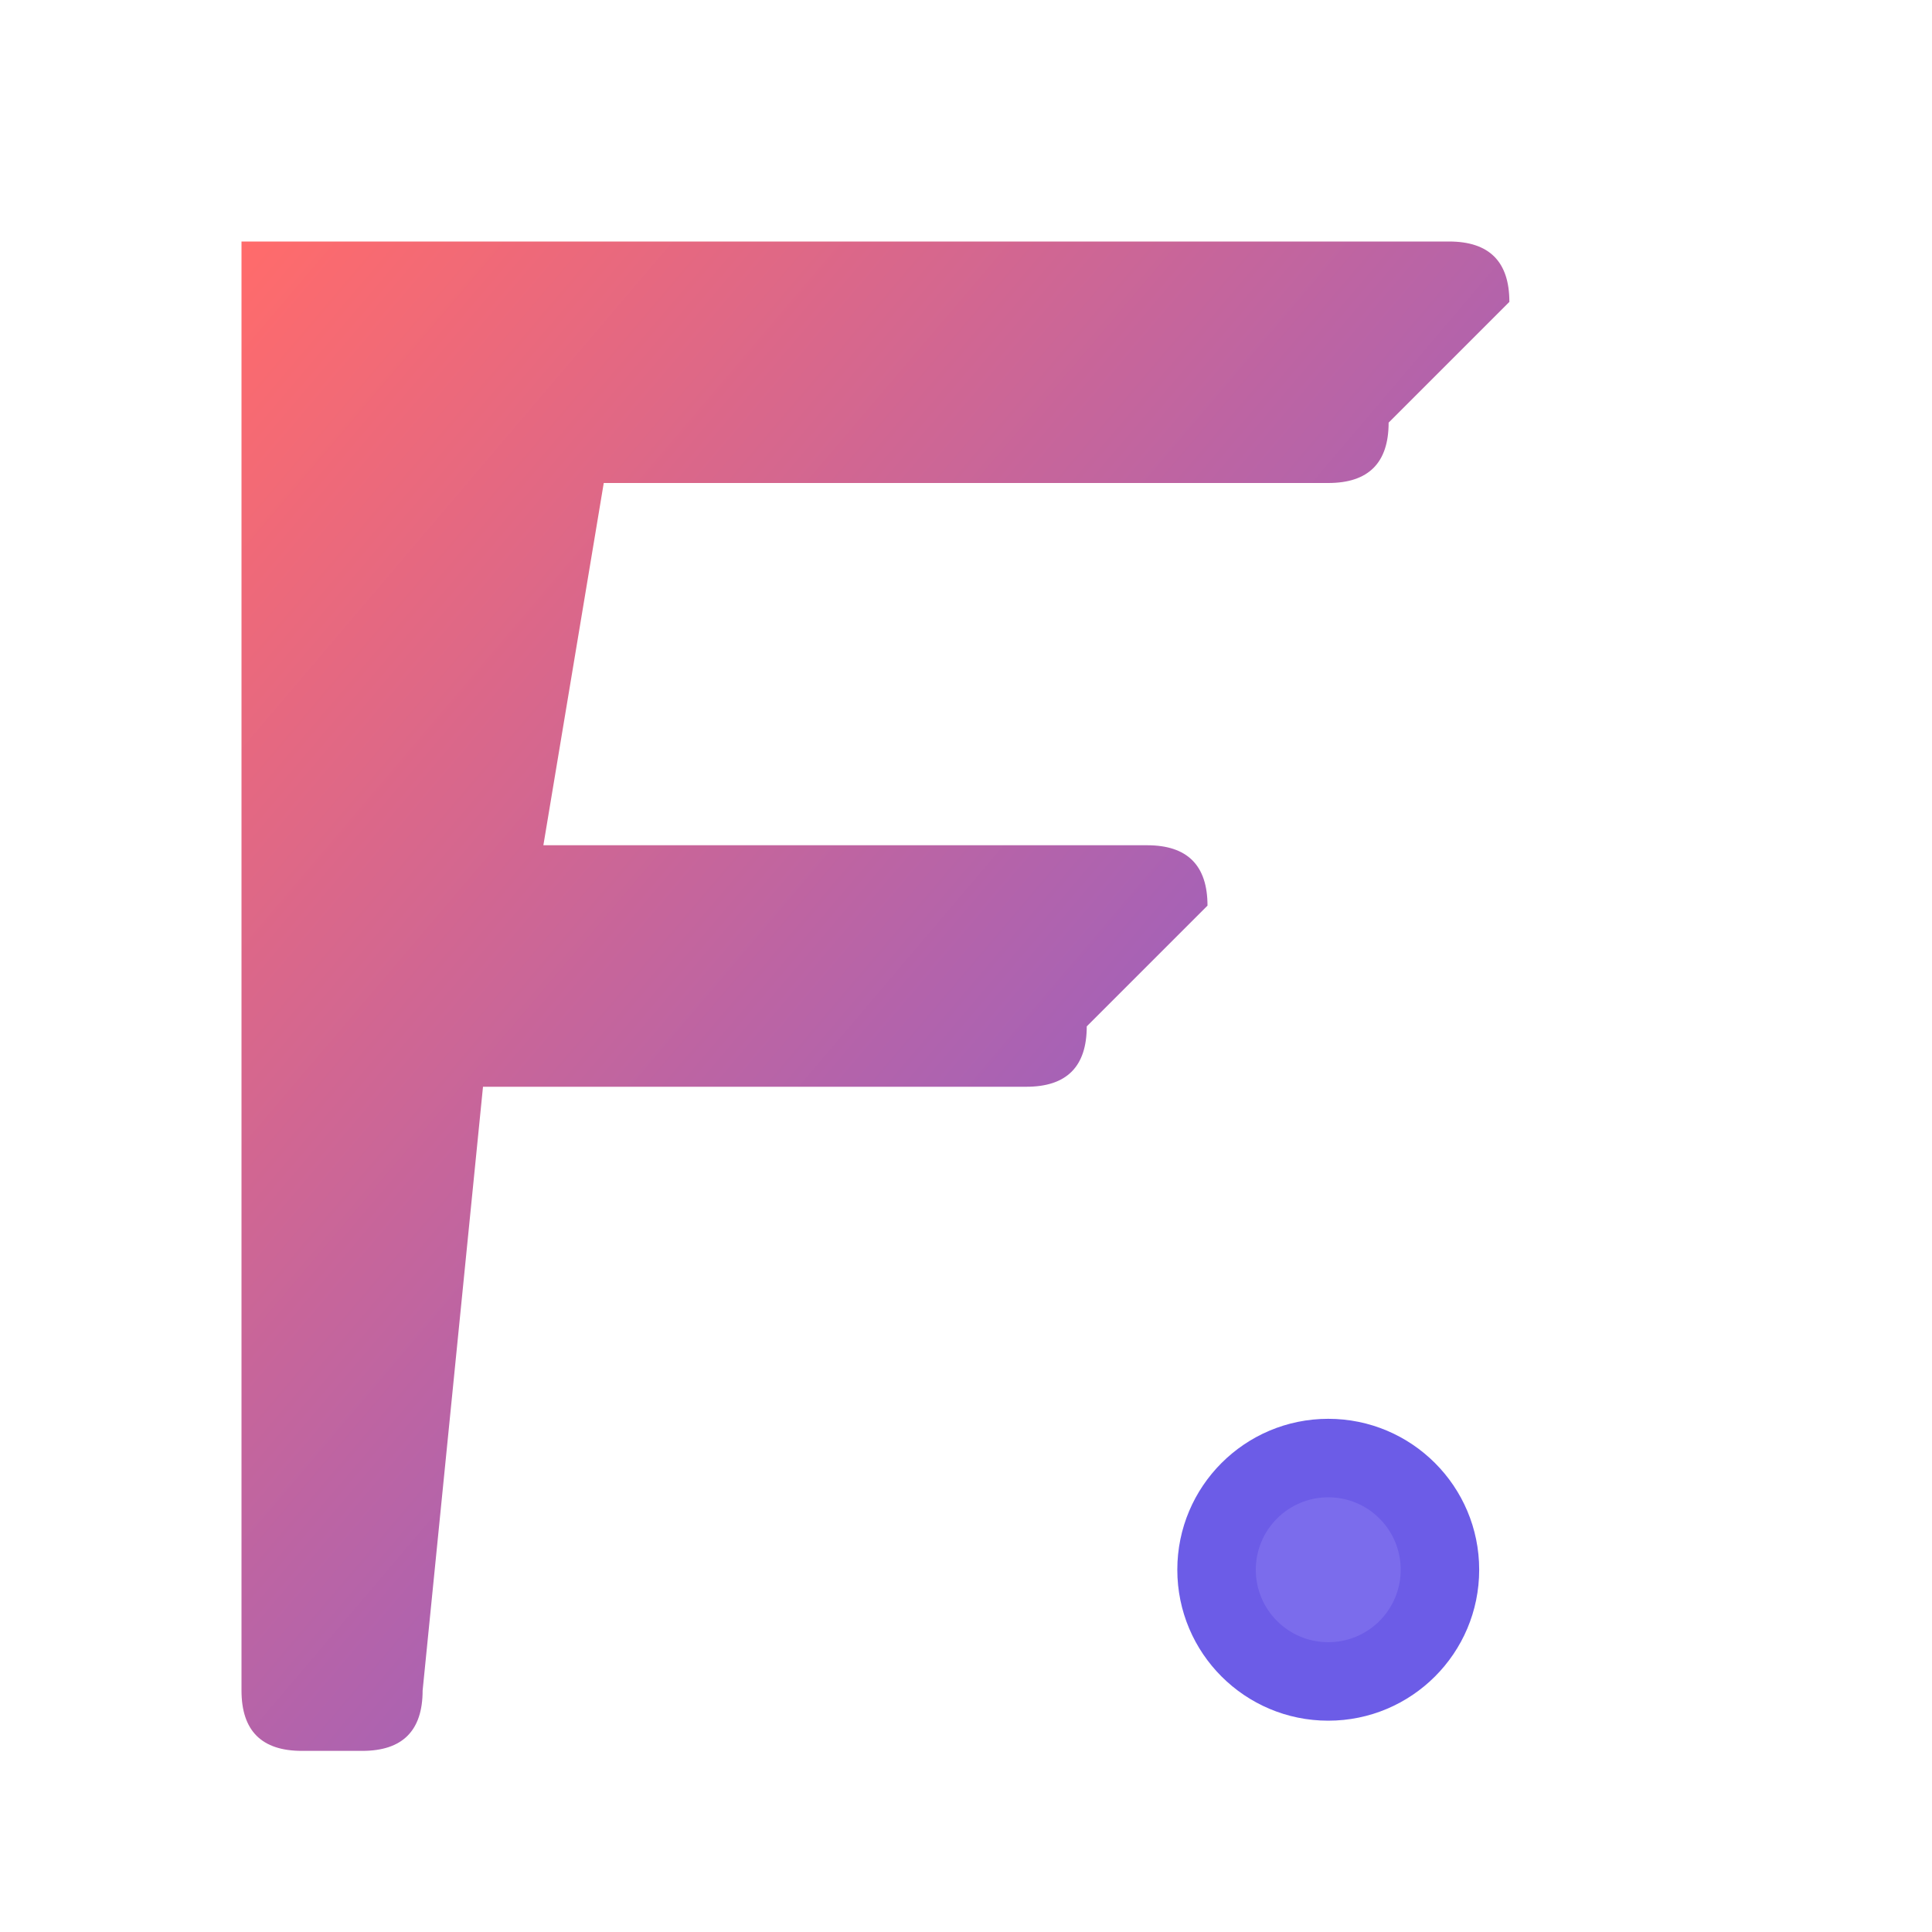 <svg width="32" height="32" viewBox="0 0 32 32" xmlns="http://www.w3.org/2000/svg">
    <defs>
        <linearGradient id="primaryGradient" x1="0%" y1="0%" x2="100%" y2="100%">
            <stop offset="0%" style="stop-color:#FF6B6B;stop-opacity:1" />
            <stop offset="100%" style="stop-color:#6C5CE7;stop-opacity:1" />
        </linearGradient>
    </defs>
    <!-- Simplified F shape for favicon -->
    <g transform="translate(4, 4)">
        <path d="M 0 0 L 20 0 Q 21 0 21 1 L 19 3 Q 19 4 18 4 L 6 4 L 5 10 L 15 10 Q 16 10 16 11 L 14 13 Q 14 14 13 14 L 4 14 L 3 24 Q 3 25 2 25 L 1 25 Q 0 25 0 24 Z" 
              fill="url(#primaryGradient)"/>
        <circle cx="18" cy="22" r="2.5" fill="#6C5CE7"/>
        <circle cx="18" cy="22" r="1.2" fill="#8577F0" opacity="0.6"/>
    </g>
</svg>